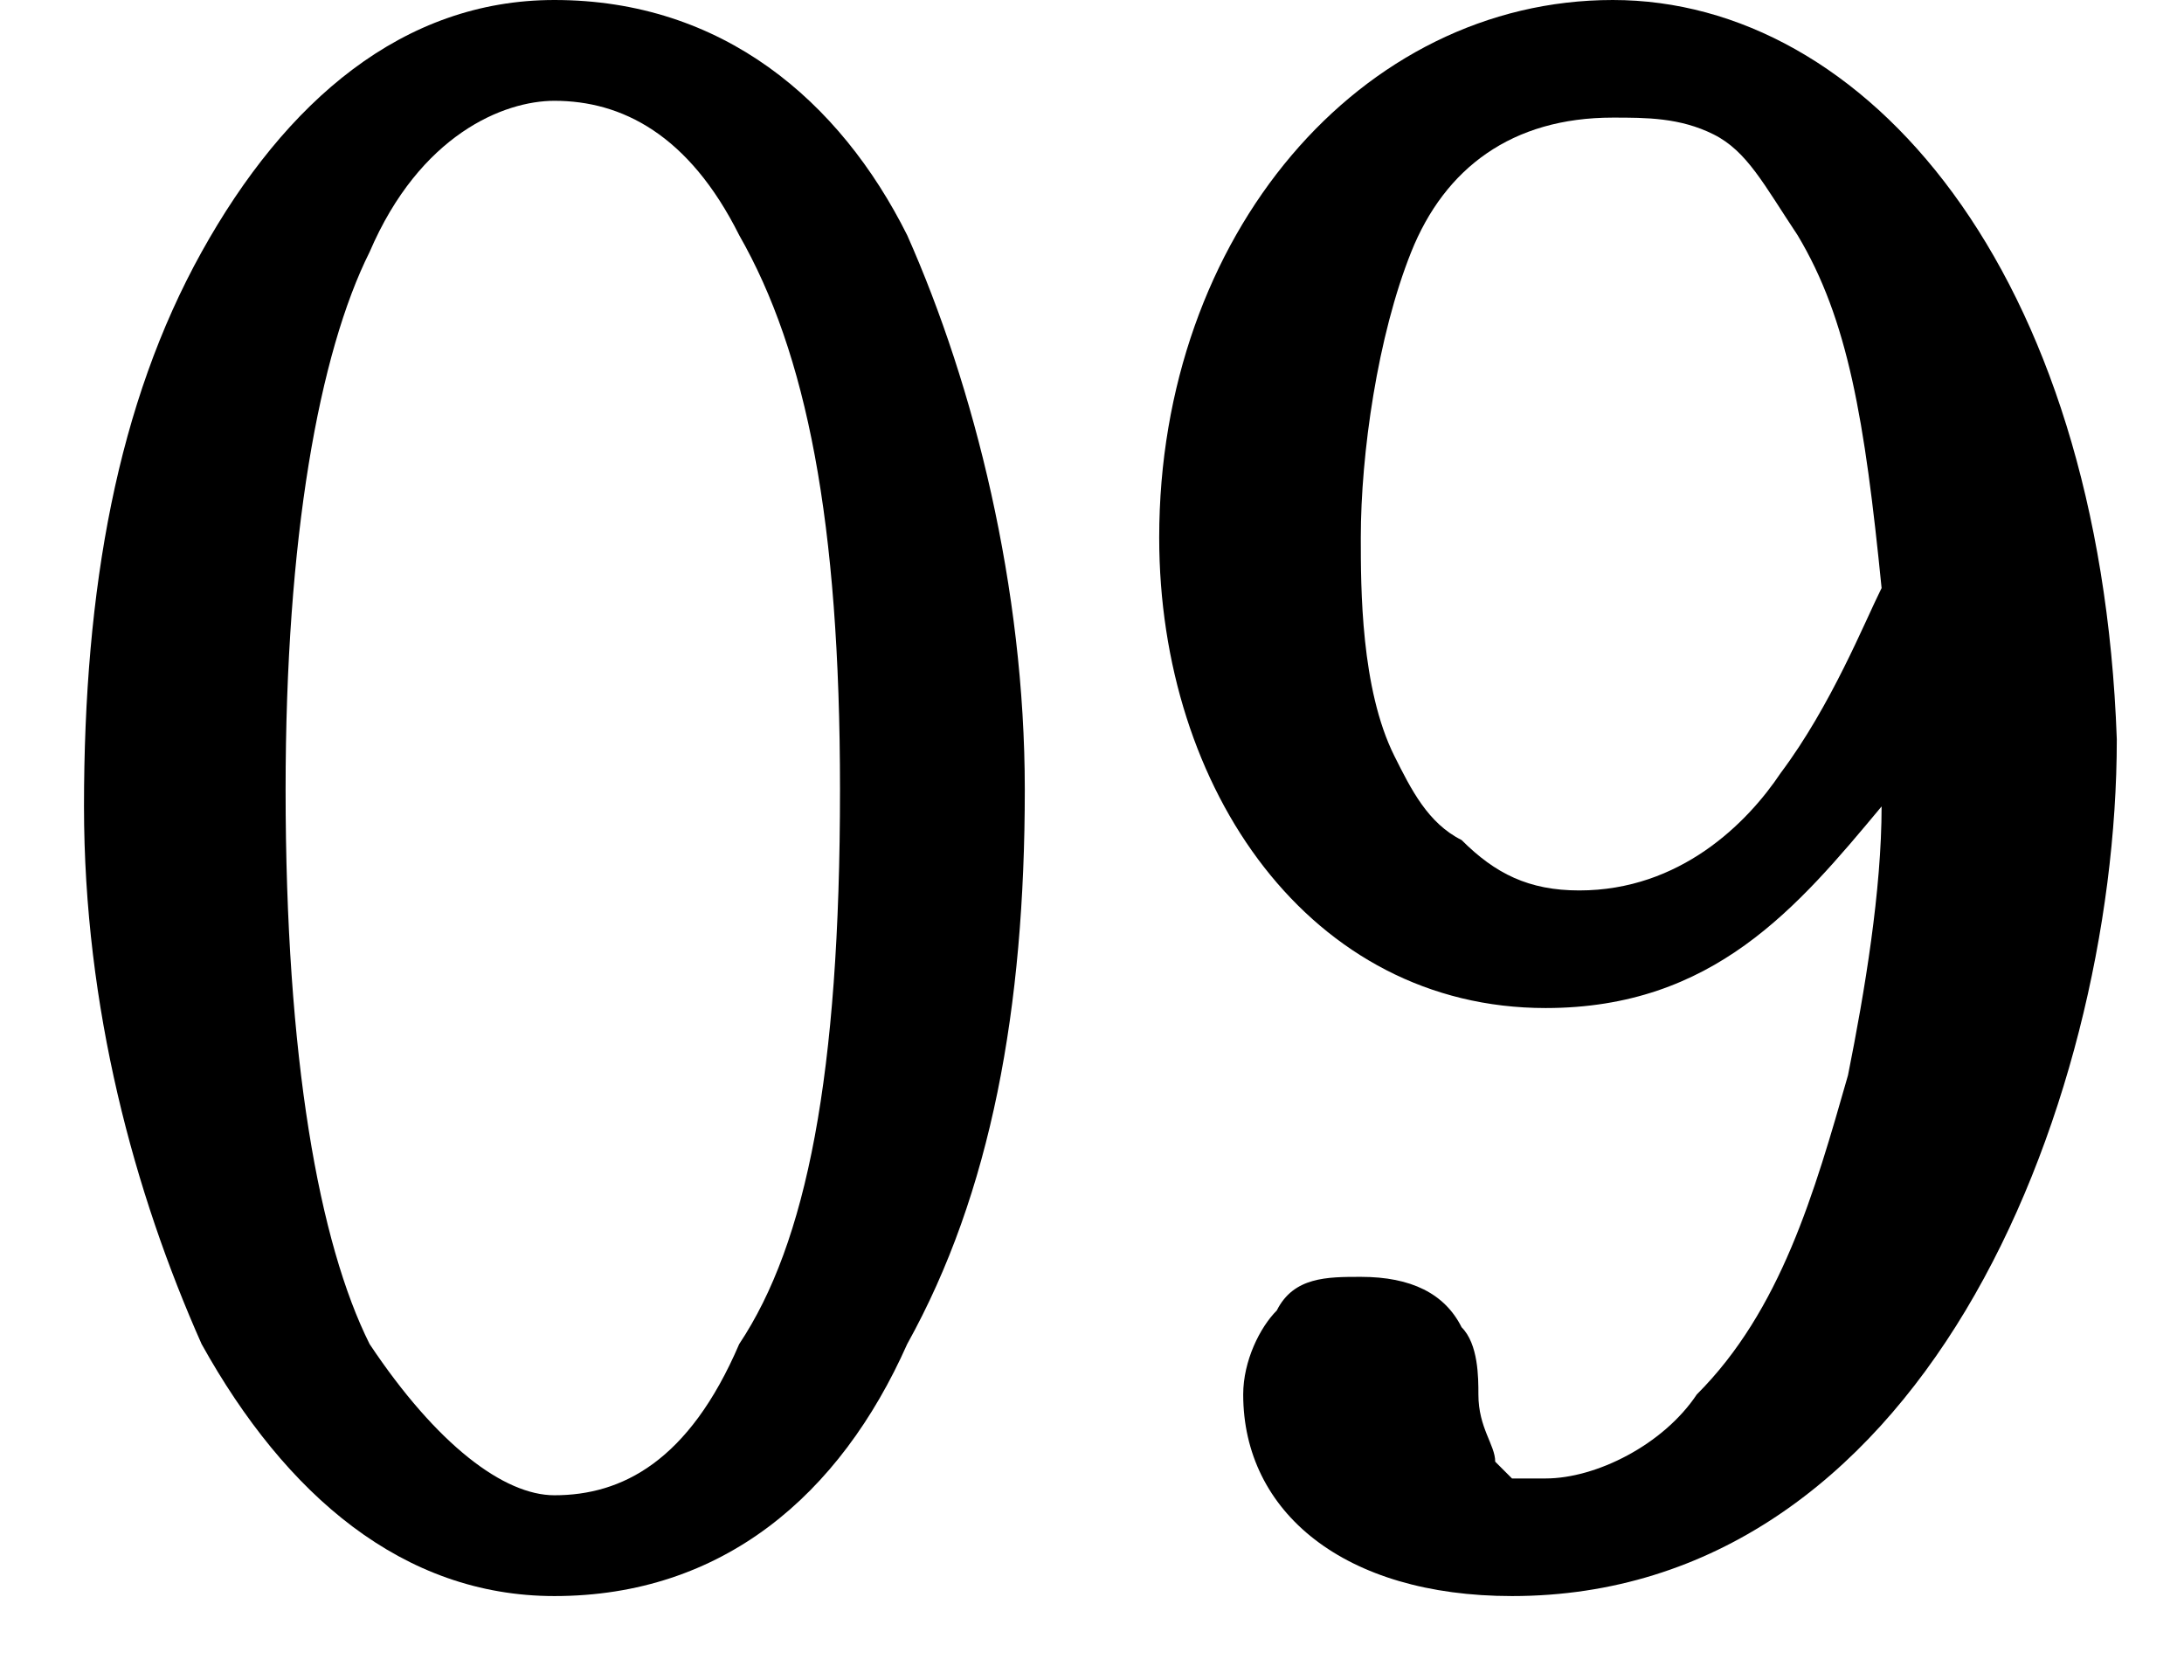 <?xml version="1.0" encoding="utf-8"?>
<!-- Generator: Adobe Illustrator 28.2.0, SVG Export Plug-In . SVG Version: 6.00 Build 0)  -->
<svg version="1.1" id="レイヤー_1" xmlns="http://www.w3.org/2000/svg" xmlns:xlink="http://www.w3.org/1999/xlink" x="0px"
	 y="0px" viewBox="0 0 13 10" style="enable-background:new 0 0 13 10;" xml:space="preserve">
<g>
	<path d="M3.3,0C2.4,0,1.7,0.6,1.2,1.5c-0.5,0.9-0.7,2-0.7,3.3C0.5,6,0.8,7.1,1.2,8c0.5,0.9,1.2,1.5,2.1,1.5C4.3,9.5,5,8.9,5.4,8
		c0.5-0.9,0.7-2,0.7-3.3c0-1.2-0.3-2.4-0.7-3.3C5,0.6,4.3,0,3.3,0z M3.3,8.9C3,8.9,2.6,8.6,2.2,8C1.9,7.4,1.7,6.3,1.7,4.7
		c0-1.5,0.2-2.6,0.5-3.2C2.5,0.8,3,0.6,3.3,0.6c0.4,0,0.8,0.2,1.1,0.8C4.8,2.1,5,3.1,5,4.7C5,6.4,4.8,7.4,4.4,8
		C4.1,8.7,3.7,8.9,3.3,8.9z"/>
	<path d="M9.6,0C8.1,0,6.9,1.4,6.9,3.2c0,1.5,0.9,2.8,2.3,2.8c1,0,1.5-0.6,2-1.2c0,0.5-0.1,1.1-0.2,1.6c-0.2,0.7-0.4,1.4-0.9,1.9
		l0.1,0.1l0,0l-0.1-0.1l0,0C9.9,8.6,9.5,8.8,9.2,8.8c-0.1,0-0.2,0-0.2,0c0,0-0.1-0.1-0.1-0.1c0-0.1-0.1-0.2-0.1-0.4
		c0-0.1,0-0.3-0.1-0.4C8.6,7.7,8.4,7.6,8.1,7.6c-0.2,0-0.4,0-0.5,0.2C7.5,7.9,7.4,8.1,7.4,8.3C7.4,9,8,9.5,9,9.5
		c1.2,0,2.1-0.7,2.7-1.7c0.6-1,0.9-2.3,0.9-3.4C12.5,1.6,11.1,0,9.6,0z M9.4,5.3C9.1,5.3,8.9,5.2,8.7,5C8.5,4.9,8.4,4.7,8.3,4.5
		c-0.2-0.4-0.2-1-0.2-1.3c0-0.5,0.1-1.2,0.3-1.7C8.6,1,9,0.7,9.6,0.7c0.2,0,0.4,0,0.6,0.1c0.2,0.1,0.3,0.3,0.5,0.6
		c0.3,0.5,0.4,1.1,0.5,2.1c-0.1,0.2-0.3,0.7-0.6,1.1C10.4,4.9,10,5.3,9.4,5.3z M11.4,3.5L11.4,3.5L11.4,3.5L11.4,3.5z"/>
</g>
</svg>

